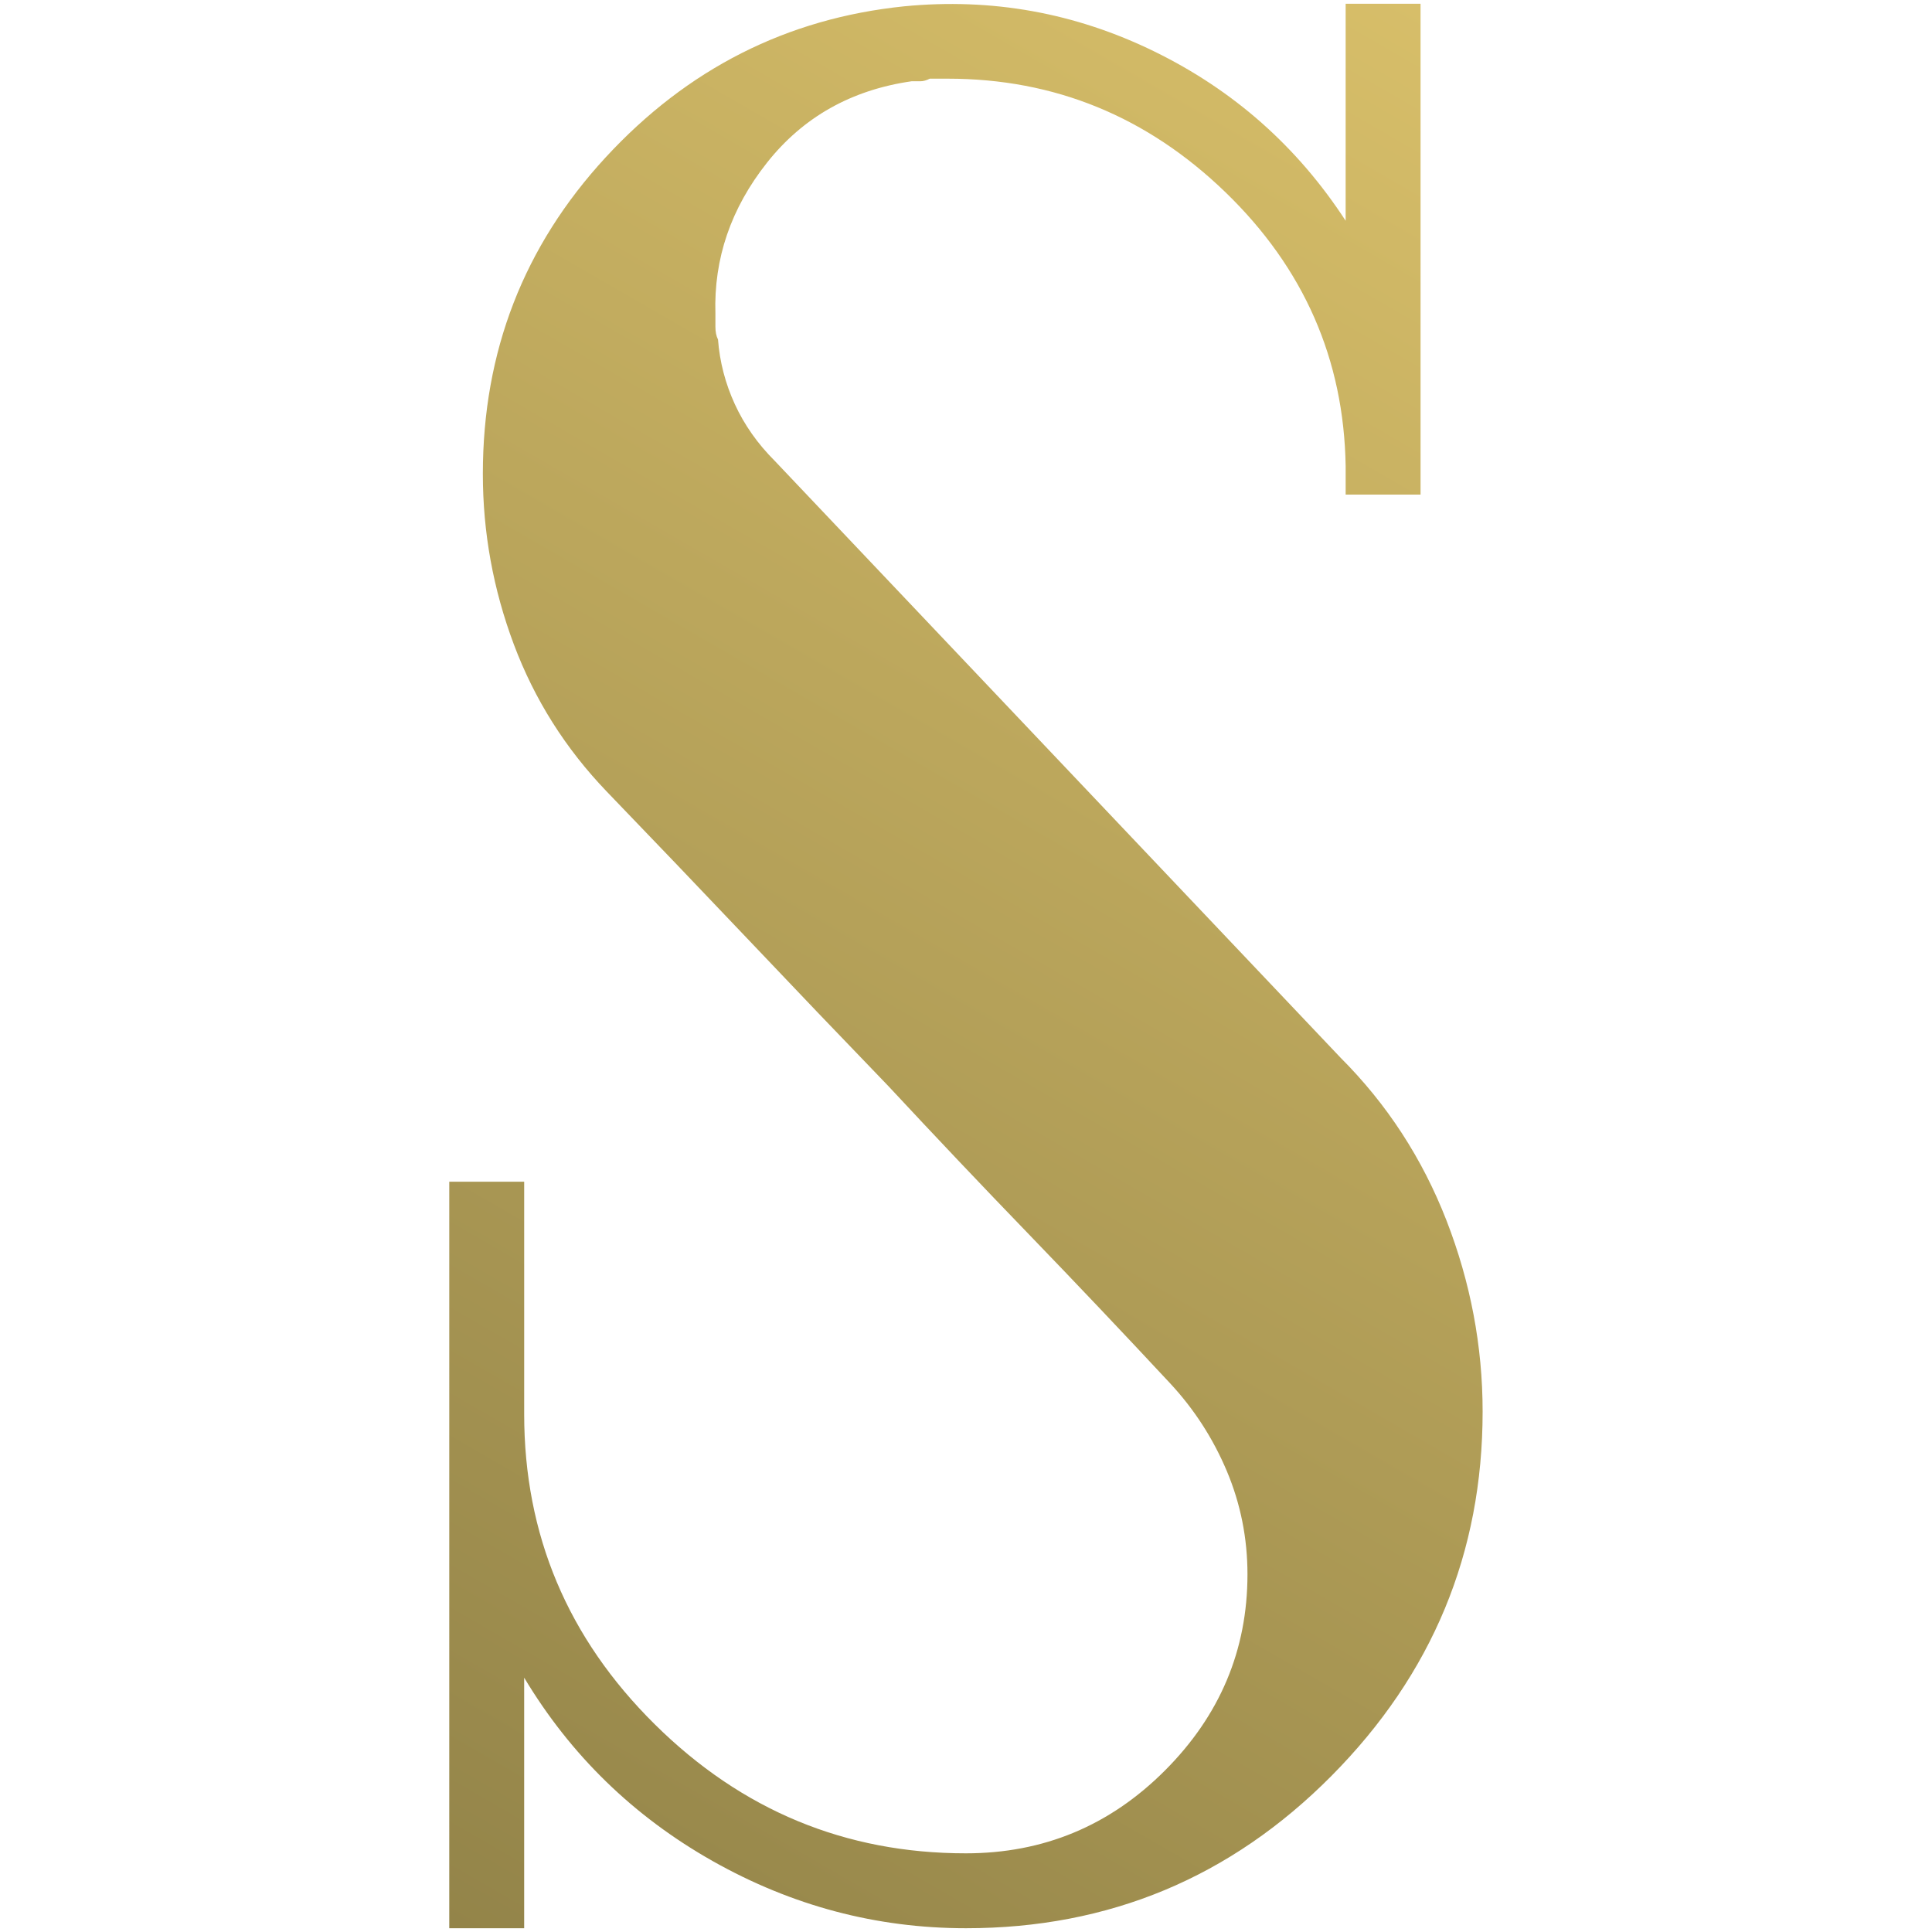 <svg xmlns="http://www.w3.org/2000/svg" xmlns:xlink="http://www.w3.org/1999/xlink" id="Calque_1" x="0px" y="0px" viewBox="0 0 512 512" style="enable-background:new 0 0 512 512;" xml:space="preserve">
<style type="text/css">
	.st0{display:none;fill:#1D1D1B;}
	.st1{fill:url(#SVGID_1_);}
</style>
<rect class="st0" width="512" height="512"></rect>
<linearGradient id="SVGID_1_" gradientUnits="userSpaceOnUse" x1="112.7" y1="507.312" x2="397.885" y2="13.357">
	<stop offset="0" style="stop-color:#938449"></stop>
	<stop offset="1" style="stop-color:#D7BE69"></stop>
</linearGradient>
<path class="st1" d="M355.26,280.3c-25.1-26.46-50.09-52.82-74.96-79.07c-24.88-26.24-49.87-52.59-74.96-79.07  c-4.57-4.56-8.1-9.59-10.61-15.06c-2.51-5.48-4-11.18-4.45-17.11c-0.46-0.91-0.69-2.05-0.69-3.43v-3.42  c-0.46-14.6,4.11-27.95,13.69-40.05c9.58-12.08,22.36-19.27,38.34-21.56h2.39c0.68,0,1.47-0.22,2.39-0.68h4.79  c28.29,0,52.82,10.04,73.59,30.12c20.76,20.09,31.37,44.27,31.83,72.57v7.53h19.85V1h-19.85v57.5  c-12.78-19.62-29.67-34.57-50.66-44.84c-21-10.27-43.13-14.26-66.4-11.98c-31.04,3.2-57.39,16.55-79.07,40.05  c-21.68,23.51-32.52,51.46-32.52,83.86c0,15.52,2.74,30.58,8.21,45.18c5.48,14.61,13.69,27.62,24.64,39.02  c12.32,12.78,24.75,25.79,37.31,39.02c12.55,13.24,24.99,26.25,37.31,39.02c12.32,13.24,24.75,26.36,37.31,39.36  c12.55,13,24.99,26.13,37.31,39.36c6.38,6.85,11.4,14.61,15.06,23.28c3.65,8.67,5.48,17.8,5.48,27.38  c0,20.09-7.31,37.43-21.91,52.03c-14.61,14.61-32.17,21.91-52.71,21.91c-31.95,0-59.45-11.4-82.49-34.23  c-23.05-22.82-34.57-50.2-34.57-82.15v-61.61h-19.85V511h19.85v-66.4c12.32,20.54,28.97,36.74,49.97,48.61  C209.9,505.07,232.27,511,256,511c37.88,0,70.17-13.46,96.87-40.39c26.7-26.92,40.04-59.1,40.04-96.52c0-17.34-3.2-34.23-9.58-50.66  C376.93,307,367.58,292.62,355.26,280.3z"></path>
</svg>